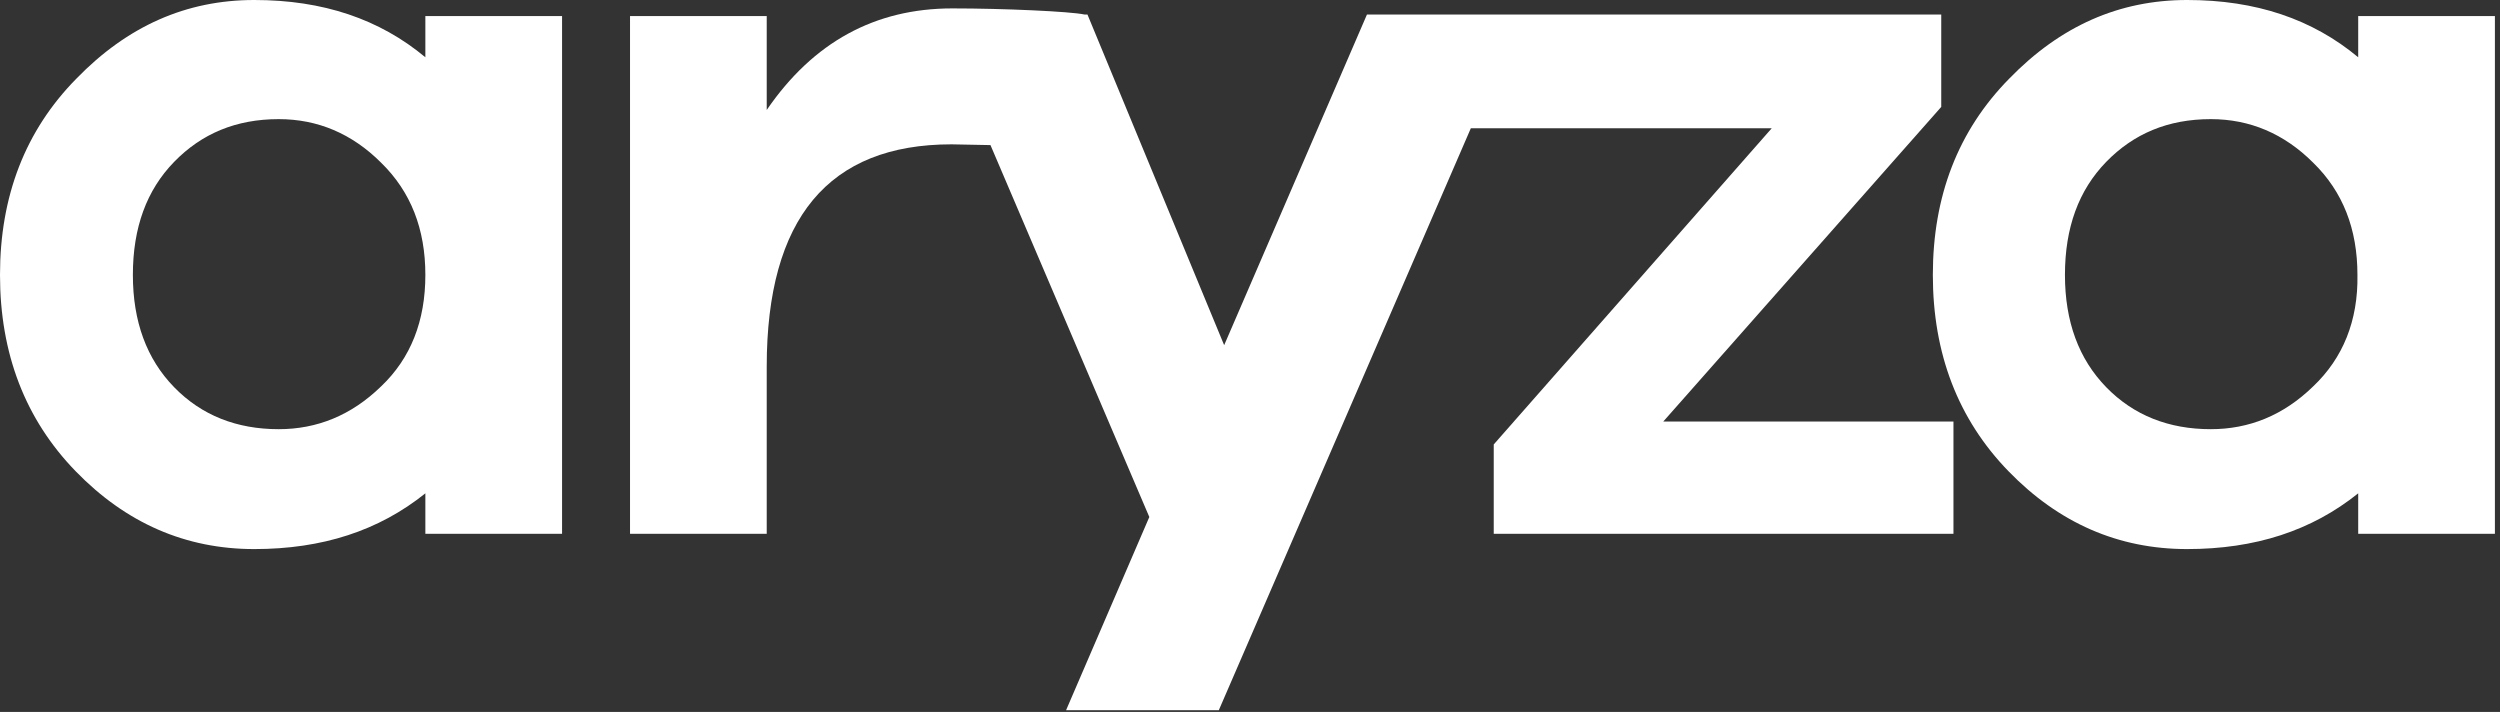 <svg width="302" height="86" viewBox="0 0 302 86" fill="none" xmlns="http://www.w3.org/2000/svg">
<rect x="0" y="0" width="302" height="86" fill="#333333" stroke="none"/>
<path d="M51.384 6.919C45.849 2.306 39.022 0 30.72 0C22.509 0 15.406 3.137 9.225 9.502C3.044 15.775 0 23.709 0 33.21C0 42.712 3.044 50.646 9.133 56.919C15.221 63.192 22.417 66.328 30.72 66.328C38.93 66.328 45.757 64.114 51.384 59.594V64.483H67.897V1.937H51.384V6.919ZM46.033 46.679C42.435 50.184 38.284 51.845 33.672 51.845C28.598 51.845 24.354 50.184 21.033 46.771C17.712 43.358 16.052 38.838 16.052 33.21C16.052 27.491 17.712 22.971 21.033 19.557C24.354 16.144 28.506 14.391 33.672 14.391C38.376 14.391 42.528 16.144 46.033 19.649C49.631 23.155 51.384 27.675 51.384 33.21C51.384 38.745 49.631 43.266 46.033 46.679Z" fill="white"/>
<path d="M234.502 12.915V1.753H183.579H181.365H165.129L147.878 41.697L131.365 1.753H130.996C129.336 1.384 121.218 1.015 115.037 1.015C105.72 1.015 98.247 5.074 92.62 13.284V1.937H76.107V64.483H92.62V44.281C92.62 26.384 100.092 17.436 114.945 17.436L119.649 17.528L138.838 62.454L128.782 85.793H147.232L177.675 15.498H214.022L180.443 53.69V64.483H235.978V50.922H200.923L234.502 12.915Z" fill="white"/>
<path d="M284.871 6.919C279.336 2.306 272.509 0 264.207 0C255.996 0 248.893 3.137 242.712 9.502C236.531 15.775 233.487 23.709 233.487 33.21C233.487 42.712 236.531 50.646 242.62 56.919C248.708 63.192 255.904 66.328 264.207 66.328C272.417 66.328 279.243 64.114 284.871 59.594V64.483H301.384V1.937H284.871V6.919ZM279.428 46.679C275.83 50.184 271.679 51.845 267.066 51.845C261.993 51.845 257.749 50.184 254.428 46.771C251.107 43.358 249.446 38.838 249.446 33.21C249.446 27.491 251.107 22.971 254.428 19.557C257.749 16.144 261.9 14.391 267.066 14.391C271.771 14.391 275.922 16.144 279.428 19.649C283.026 23.155 284.779 27.675 284.779 33.21C284.871 38.745 283.026 43.266 279.428 46.679Z" fill="white"/>
</svg>
